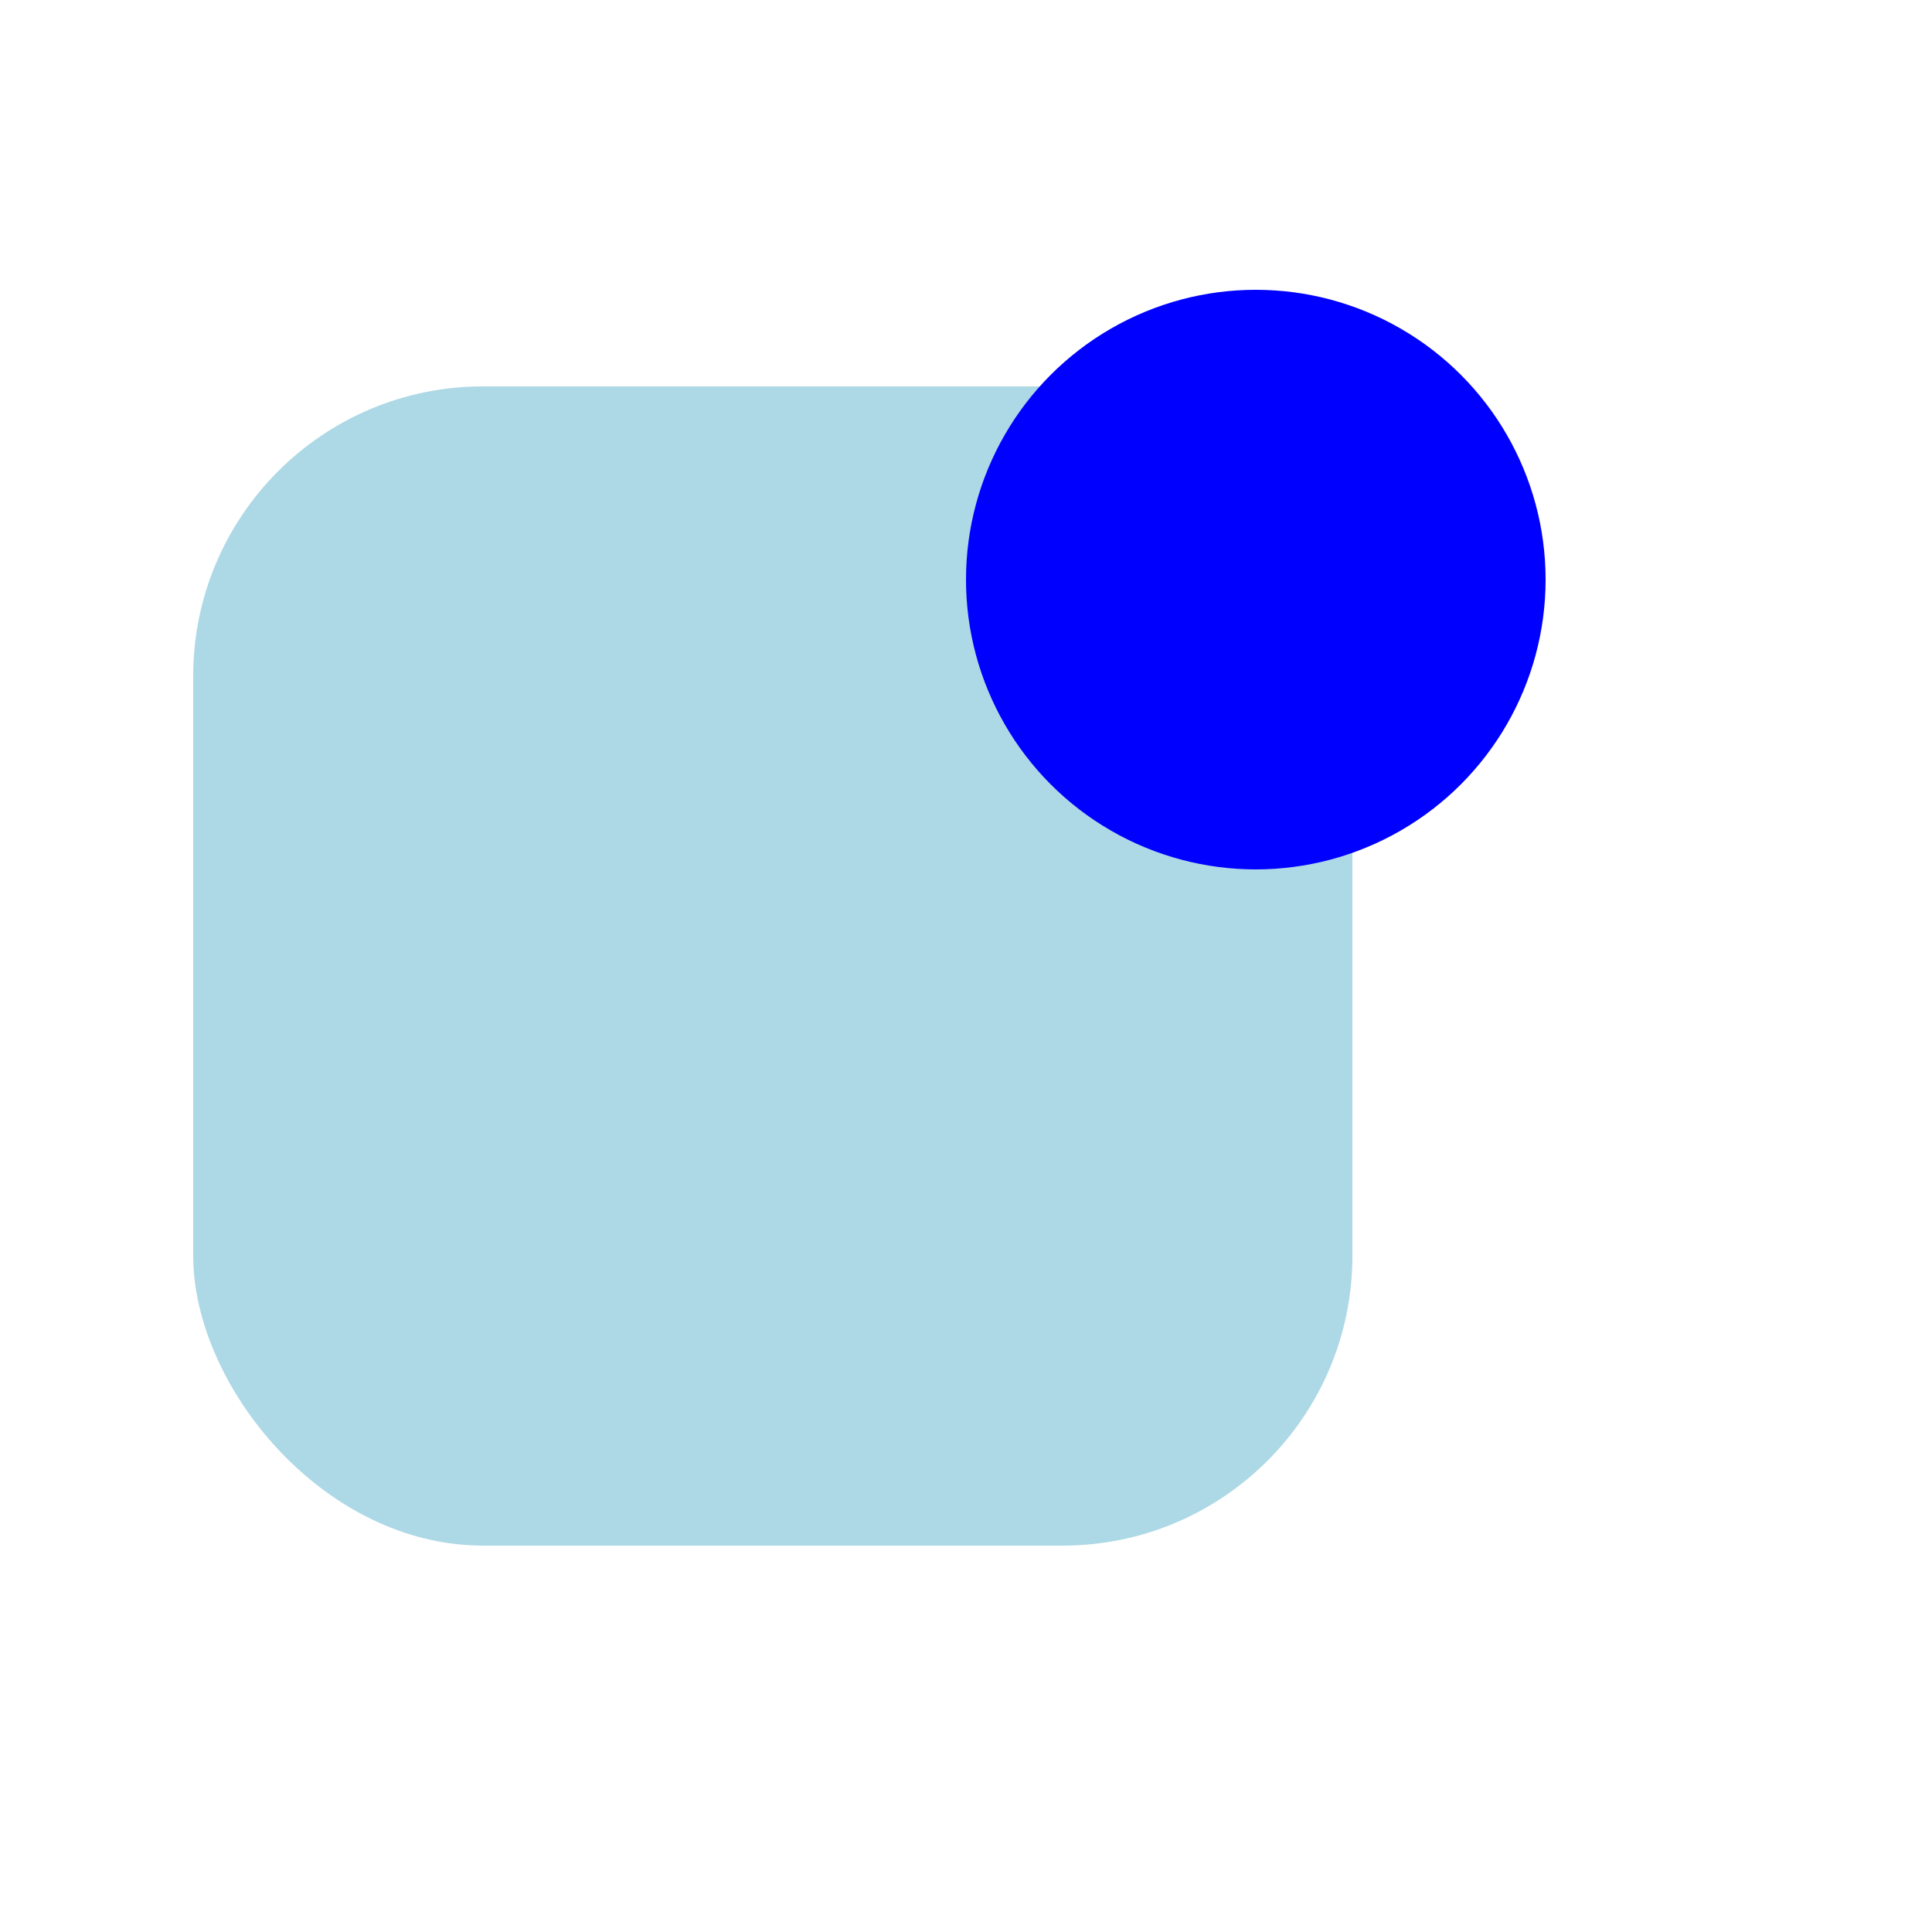 <svg xmlns="http://www.w3.org/2000/svg" viewBox="0 0 100 100" width="20" height="20">
  <!-- Rounded square -->
  <rect x="10" y="20" width="60" height="60" rx="15" ry="15" fill="lightblue" />

  <!-- Circle -->
  <circle cx="65" cy="30" r="15" fill="blue" />
</svg>
